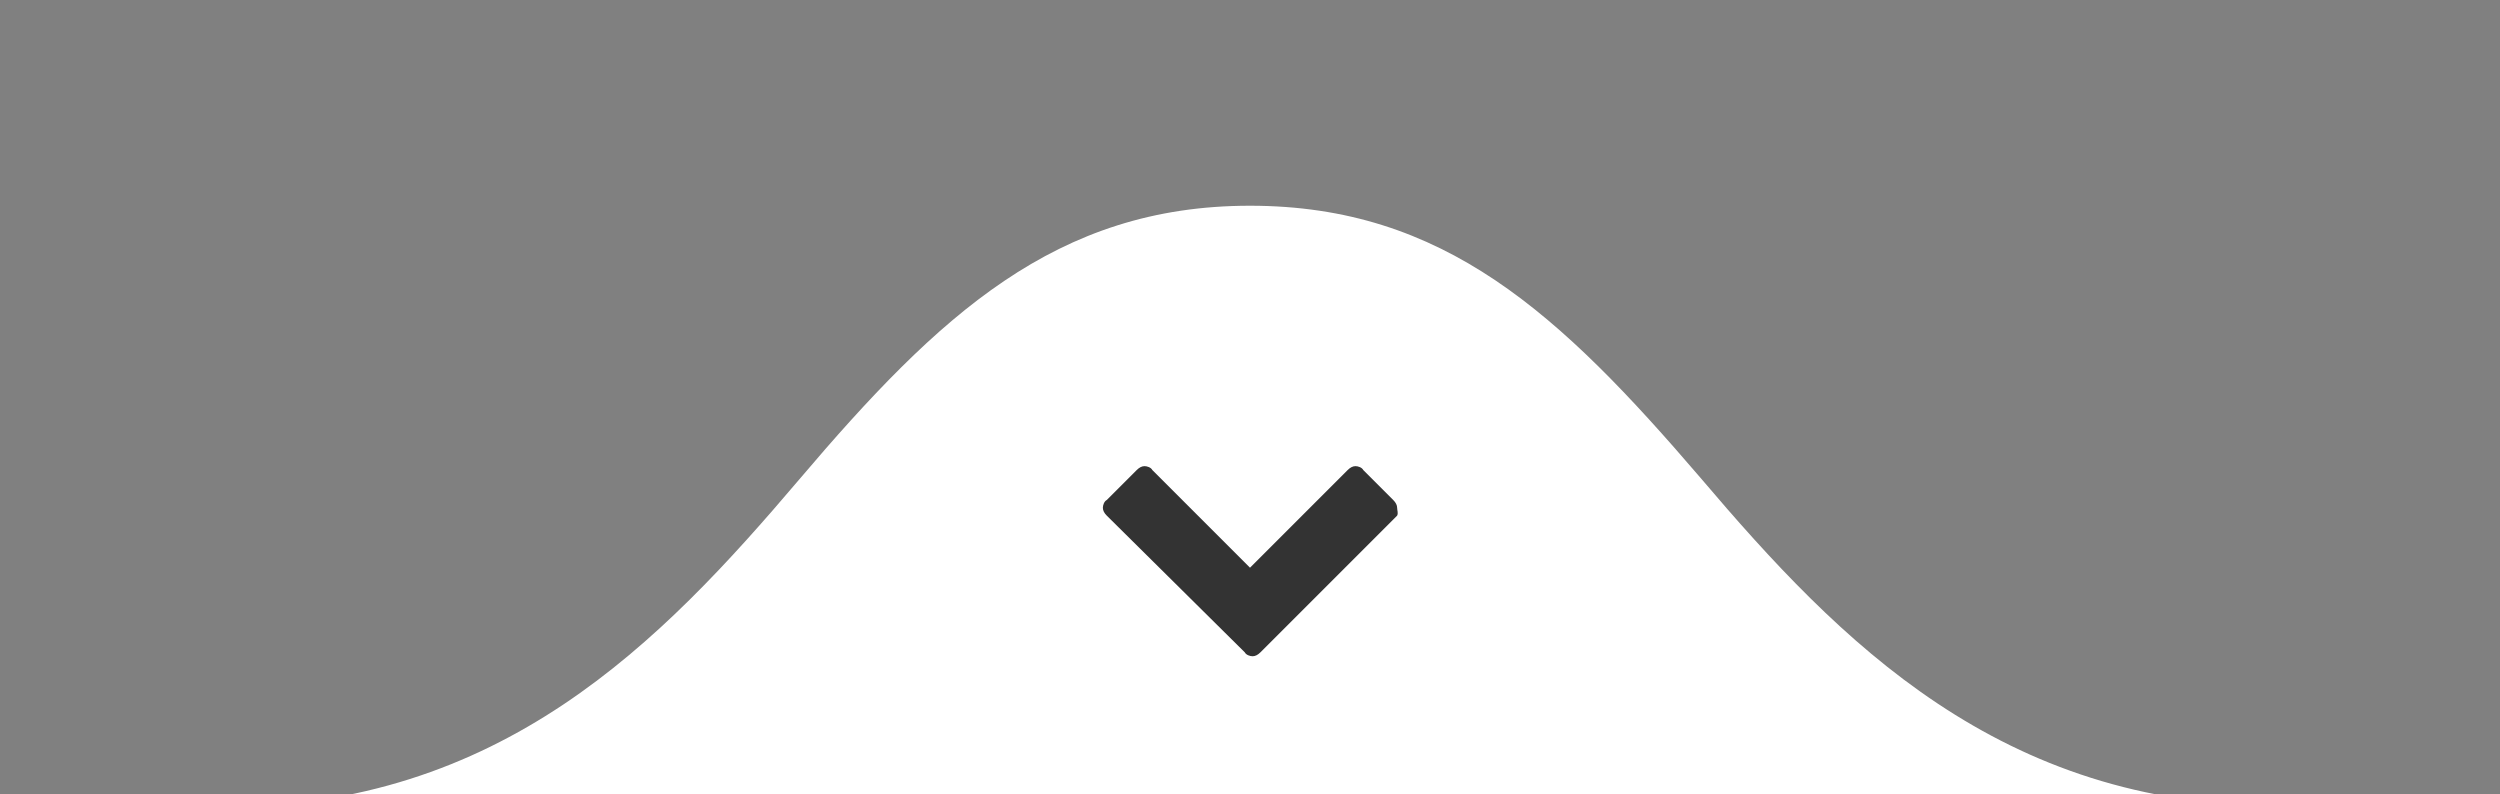 <?xml version="1.0" encoding="utf-8"?>
<!-- Generator: Adobe Illustrator 18.0.0, SVG Export Plug-In . SVG Version: 6.00 Build 0)  -->
<!DOCTYPE svg PUBLIC "-//W3C//DTD SVG 1.1//EN" "http://www.w3.org/Graphics/SVG/1.1/DTD/svg11.dtd">
<svg version="1.1" id="Layer_1" xmlns="http://www.w3.org/2000/svg" xmlns:xlink="http://www.w3.org/1999/xlink" x="0px" y="0px"
	 width="192px" height="61px" viewBox="0 0 192 61" enable-background="new 0 0 192 61" xml:space="preserve">
<rect x="0" y="0" width="192" height="61" fill="#808080" stroke="none"/>
<path fill="#FFFFFF" d="M175.1,61.9c-21.5,0-33.8-12.6-44.5-25.2C119.8,24.1,110.9,15.8,96,15.8s-23.9,8.4-34.6,21S38.5,62,16.9,62
	C12.7,62,179.4,61.9,175.1,61.9z"/>
<path fill="#333333" d="M107.3,39.6L96.8,50.1c-0.2,0.2-0.4,0.3-0.6,0.3s-0.5-0.1-0.6-0.3L85,39.6c-0.2-0.2-0.3-0.4-0.3-0.6
	s0.1-0.5,0.3-0.6l2.3-2.3c0.2-0.2,0.4-0.3,0.6-0.3s0.5,0.1,0.6,0.3l7.5,7.5l7.5-7.5c0.2-0.2,0.4-0.3,0.6-0.3s0.5,0.1,0.6,0.3
	l2.3,2.3c0.2,0.2,0.3,0.4,0.3,0.6S107.4,39.4,107.3,39.6z"/>
</svg>
